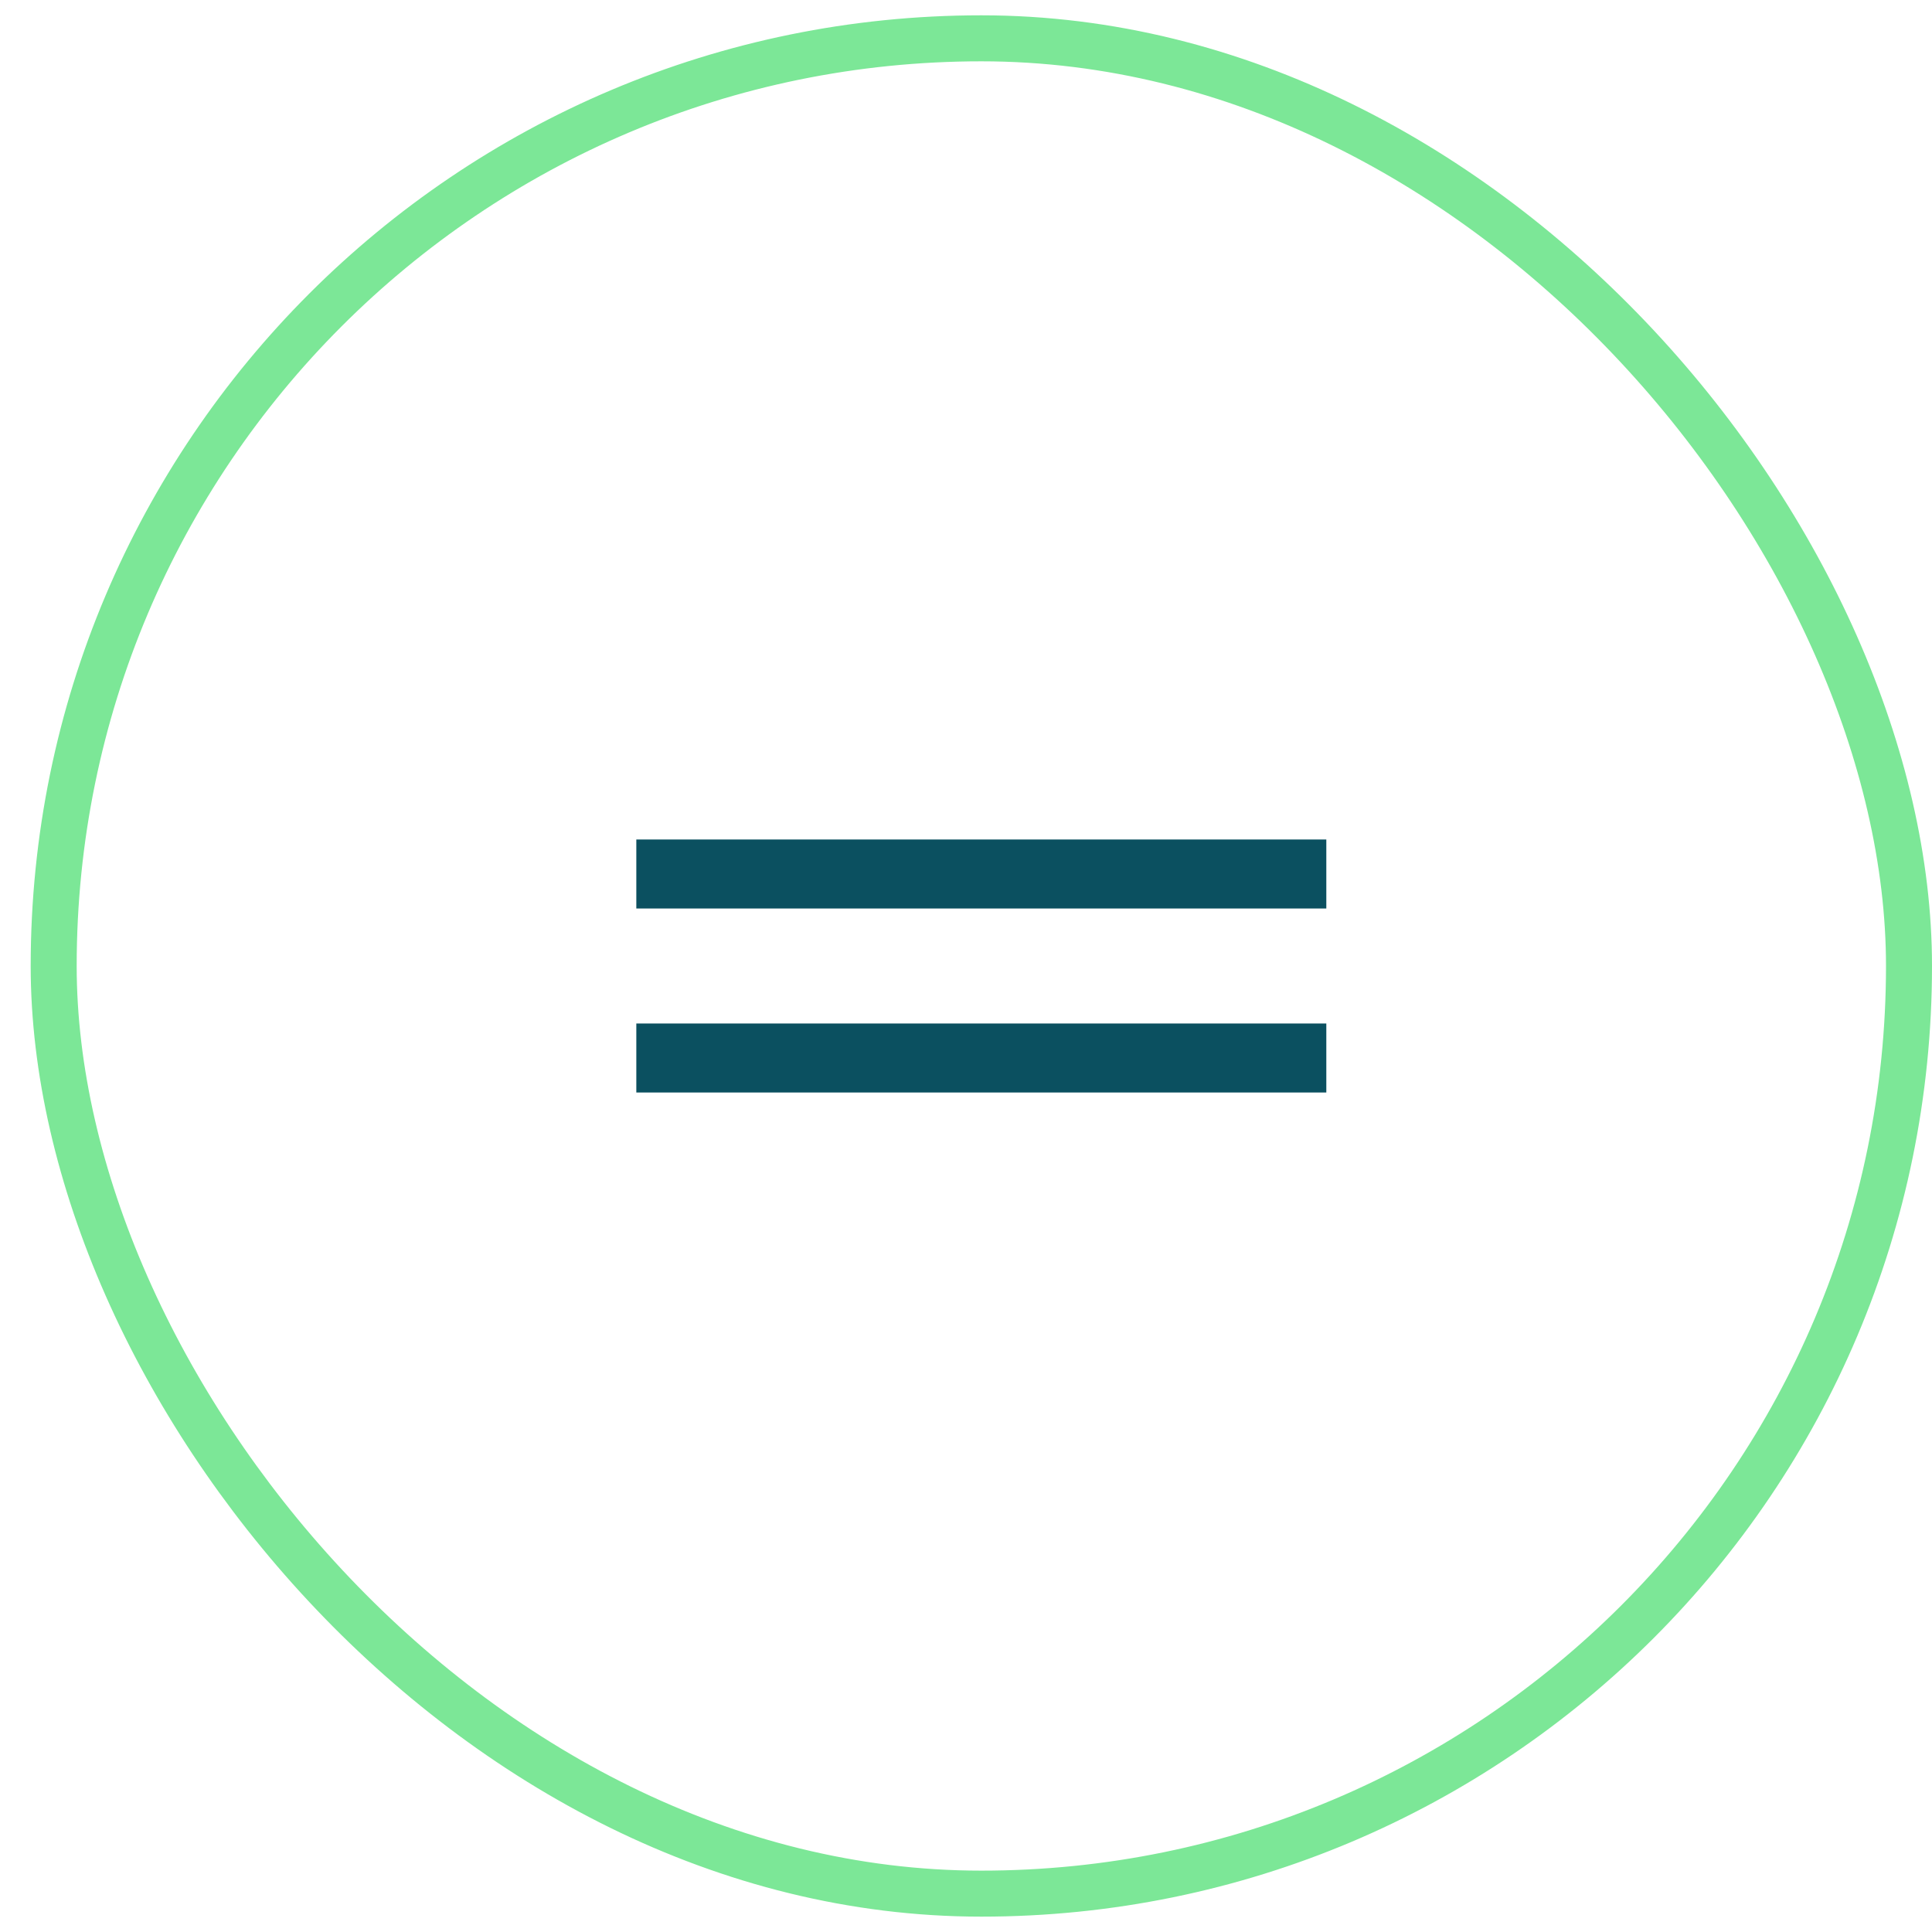 <svg width="42" height="42" viewBox="0 0 42 42" fill="none" xmlns="http://www.w3.org/2000/svg">
<rect x="1.167" y="0.833" width="40.333" height="40.333" rx="20.167" stroke="#7CE797"/>
<mask id="mask0_7119_27653" style="mask-type:alpha" maskUnits="userSpaceOnUse" x="9" y="9" width="25" height="24">
<rect x="9.333" y="9" width="24" height="24" fill="#D9D9D9"/>
</mask>
<g mask="url(#mask0_7119_27653)">
<path d="M13.833 23.75V22.25H28.833V23.75H13.833ZM13.833 19.75V18.25H28.833V19.75H13.833Z" fill="#0B5060"/>
</g>
</svg>
